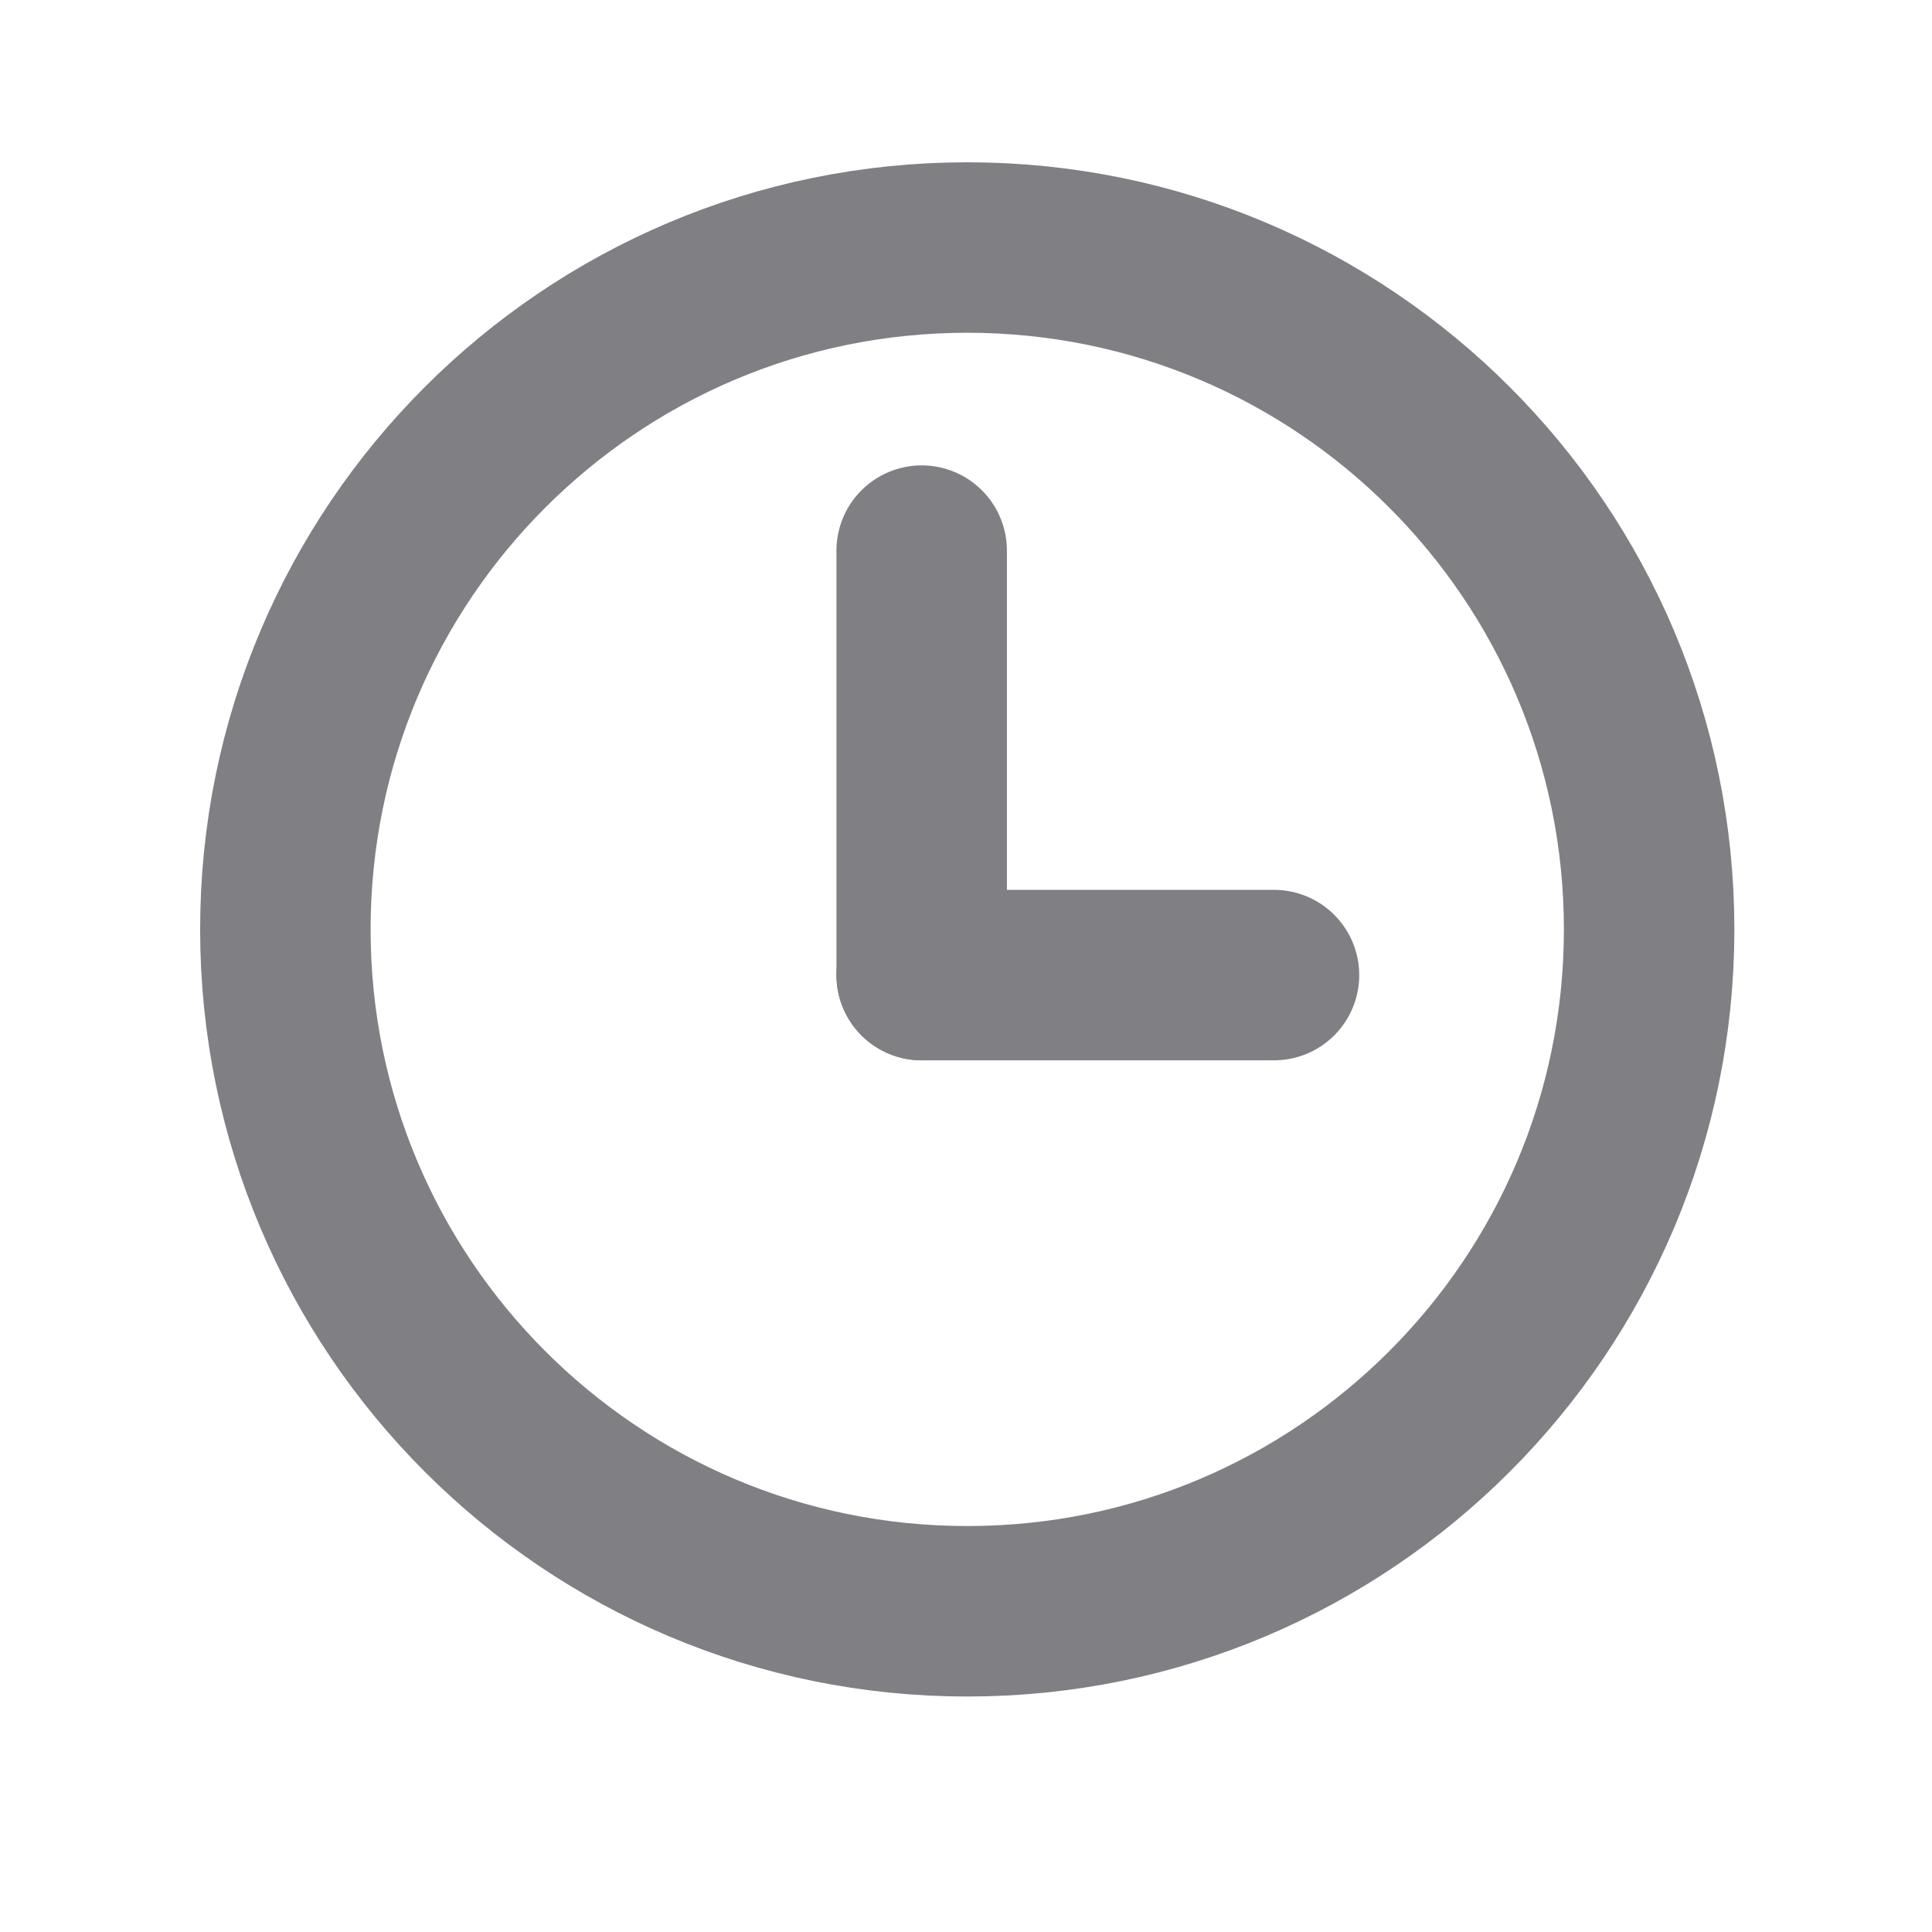<svg width="17" height="17" viewBox="0 0 17 17" fill="none" xmlns="http://www.w3.org/2000/svg">
<path d="M11.21 8.58H8.11" stroke="#807F83" stroke-width="1.5" stroke-linecap="round" stroke-linejoin="round"/>
<path d="M8.511 14.178C11.825 14.178 14.511 11.491 14.511 8.178C14.511 4.864 11.825 2.178 8.511 2.178C5.198 2.178 2.511 4.864 2.511 8.178C2.511 11.491 5.198 14.178 8.511 14.178Z" stroke="#807F83" stroke-width="1.5" stroke-linecap="round" stroke-linejoin="round"/>
<path d="M8.11 8.58V4.845" stroke="#807F83" stroke-width="1.5" stroke-linecap="round" stroke-linejoin="round"/>
</svg>
